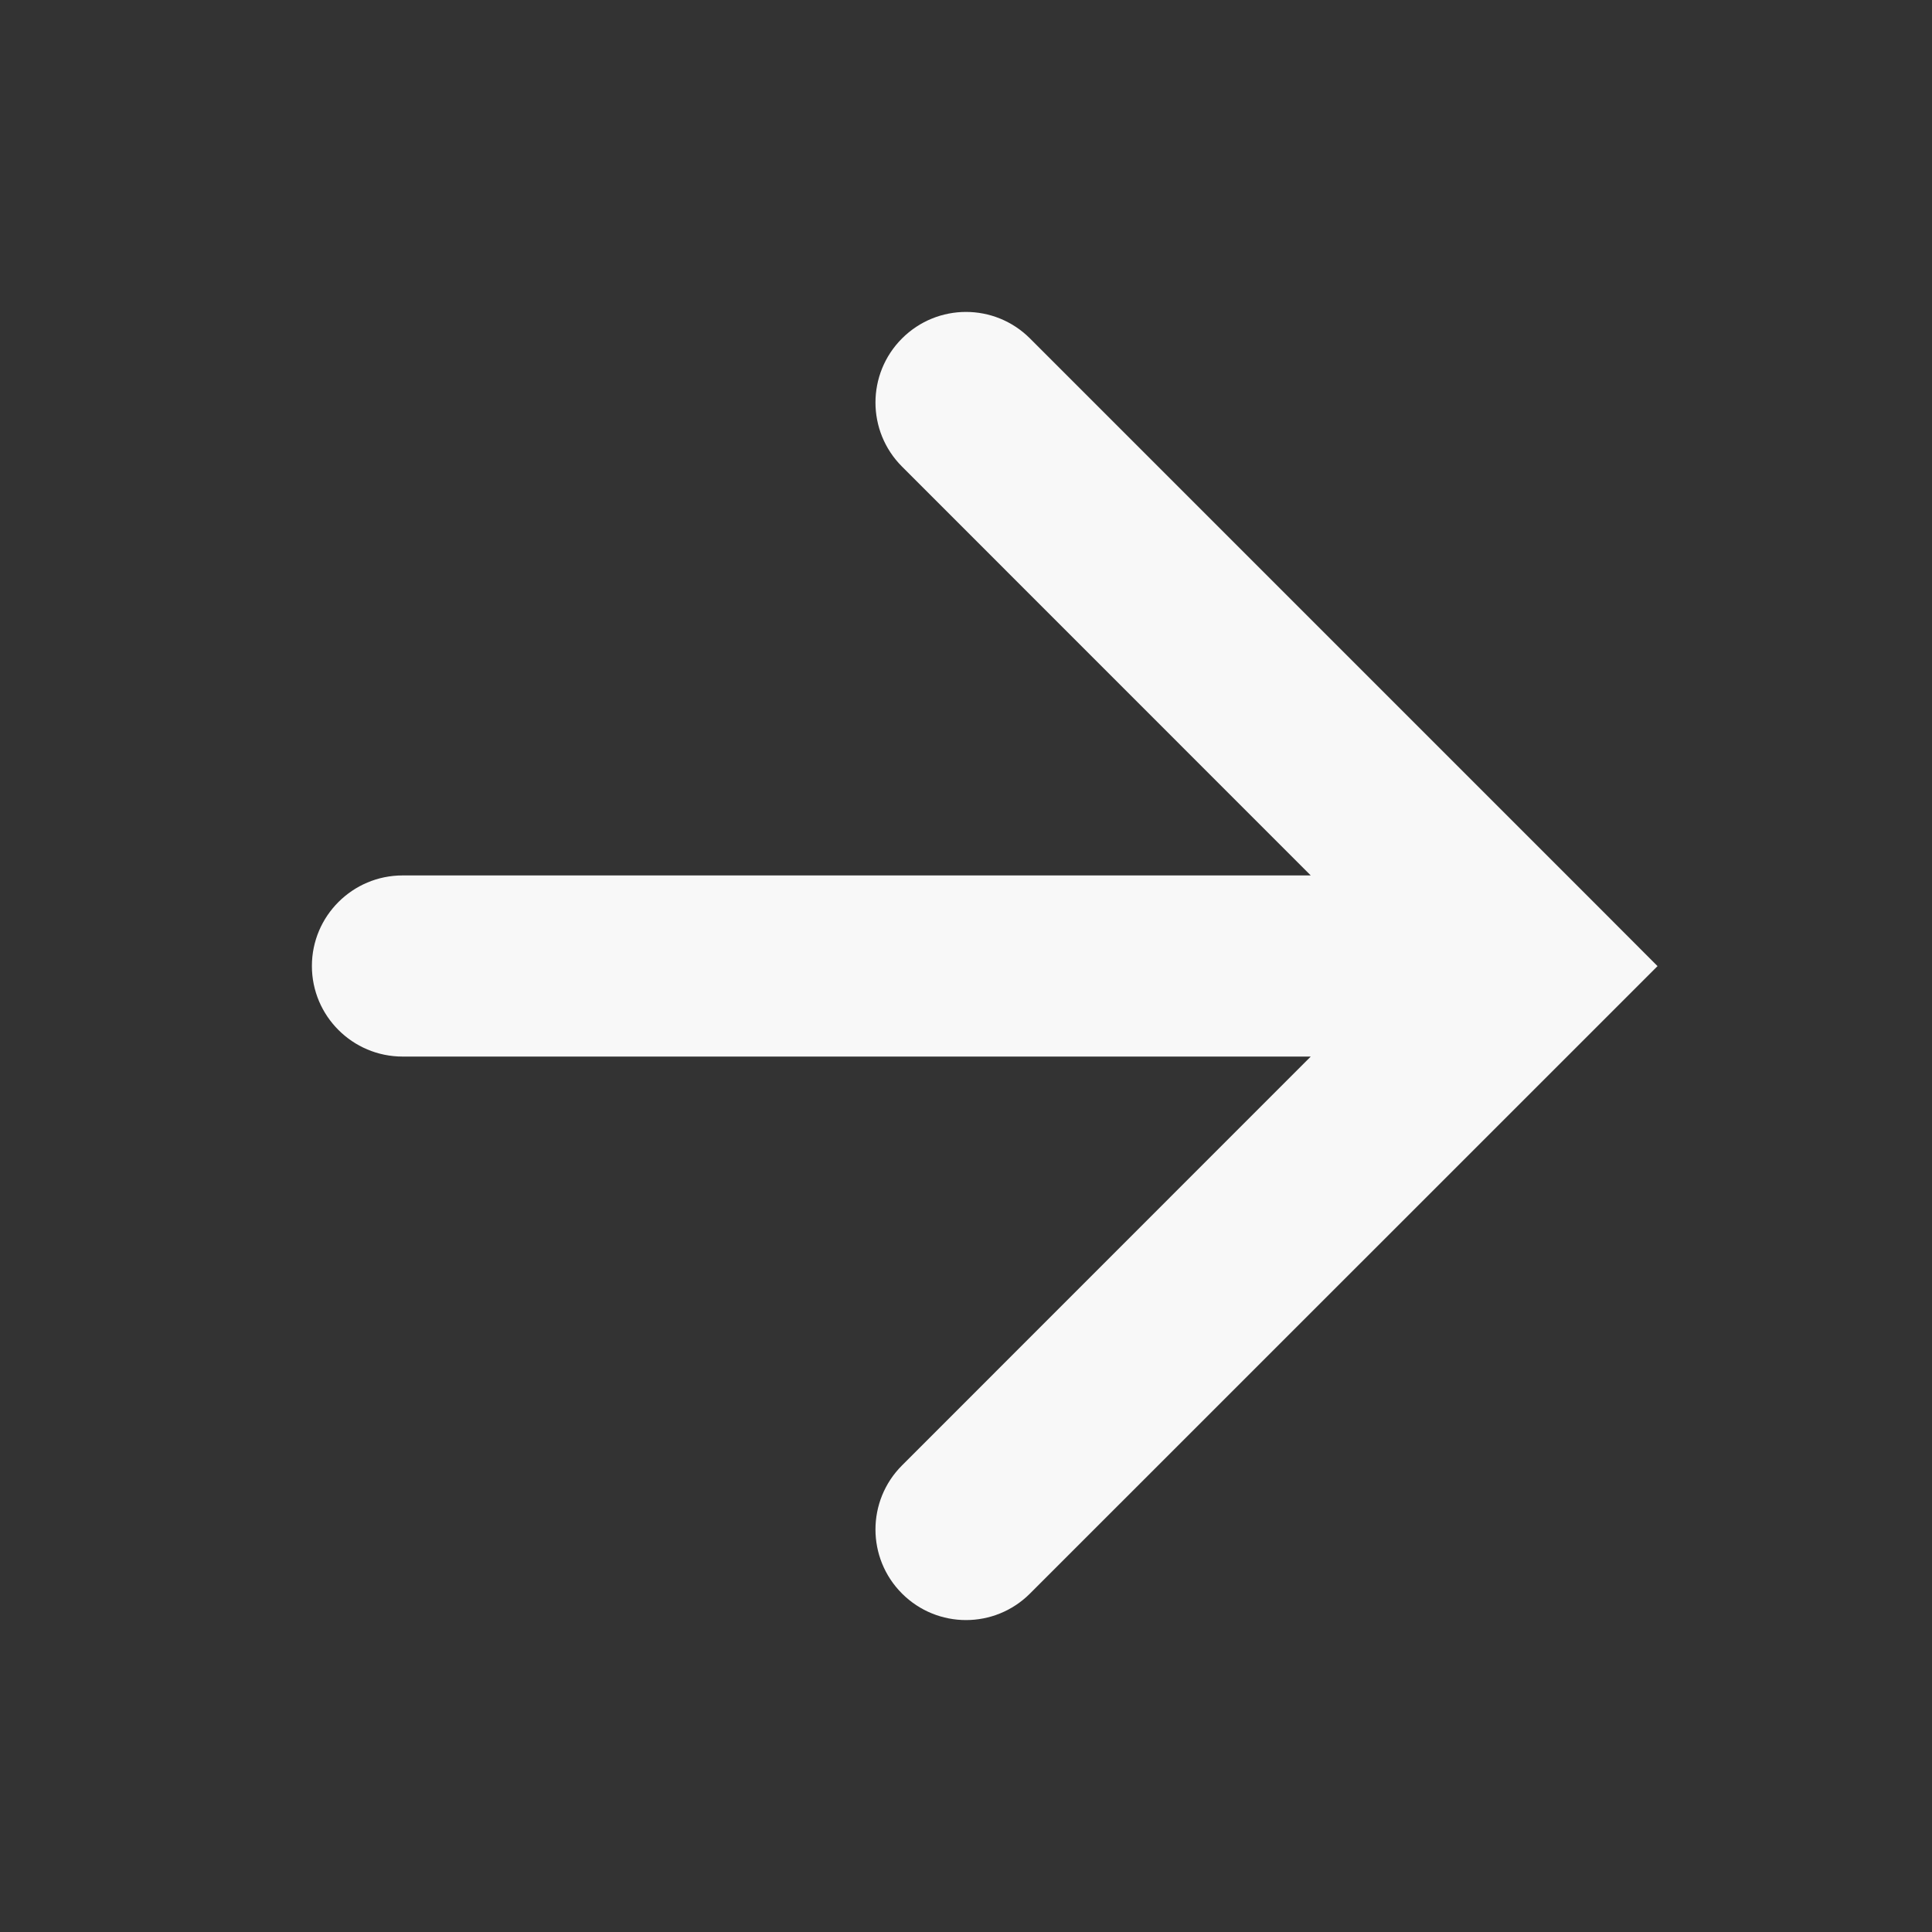 <?xml version="1.0" encoding="utf-8"?>
<svg xmlns="http://www.w3.org/2000/svg" fill="none" height="100%" overflow="visible" preserveAspectRatio="none" style="display: block;" viewBox="0 0 16 16" width="100%">
<rect x="0" y="0" width="16" height="16" fill="#333333" stroke="none"/>
<g id="Icon">
<path d="M7.47 2.803C7.763 2.51 8.237 2.51 8.53 2.803L13.191 7.464C13.195 7.468 13.198 7.471 13.201 7.474L13.727 8.001L13.197 8.531L8.53 13.197C8.237 13.49 7.763 13.49 7.47 13.197C7.177 12.904 7.177 12.429 7.47 12.136L10.855 8.75H3.334C2.92 8.75 2.583 8.414 2.583 8C2.583 7.586 2.92 7.25 3.334 7.25H10.855L7.47 3.864C7.177 3.571 7.177 3.096 7.47 2.803Z" fill="#F8F8F8" id="Arrow"/>
</g>
</svg>